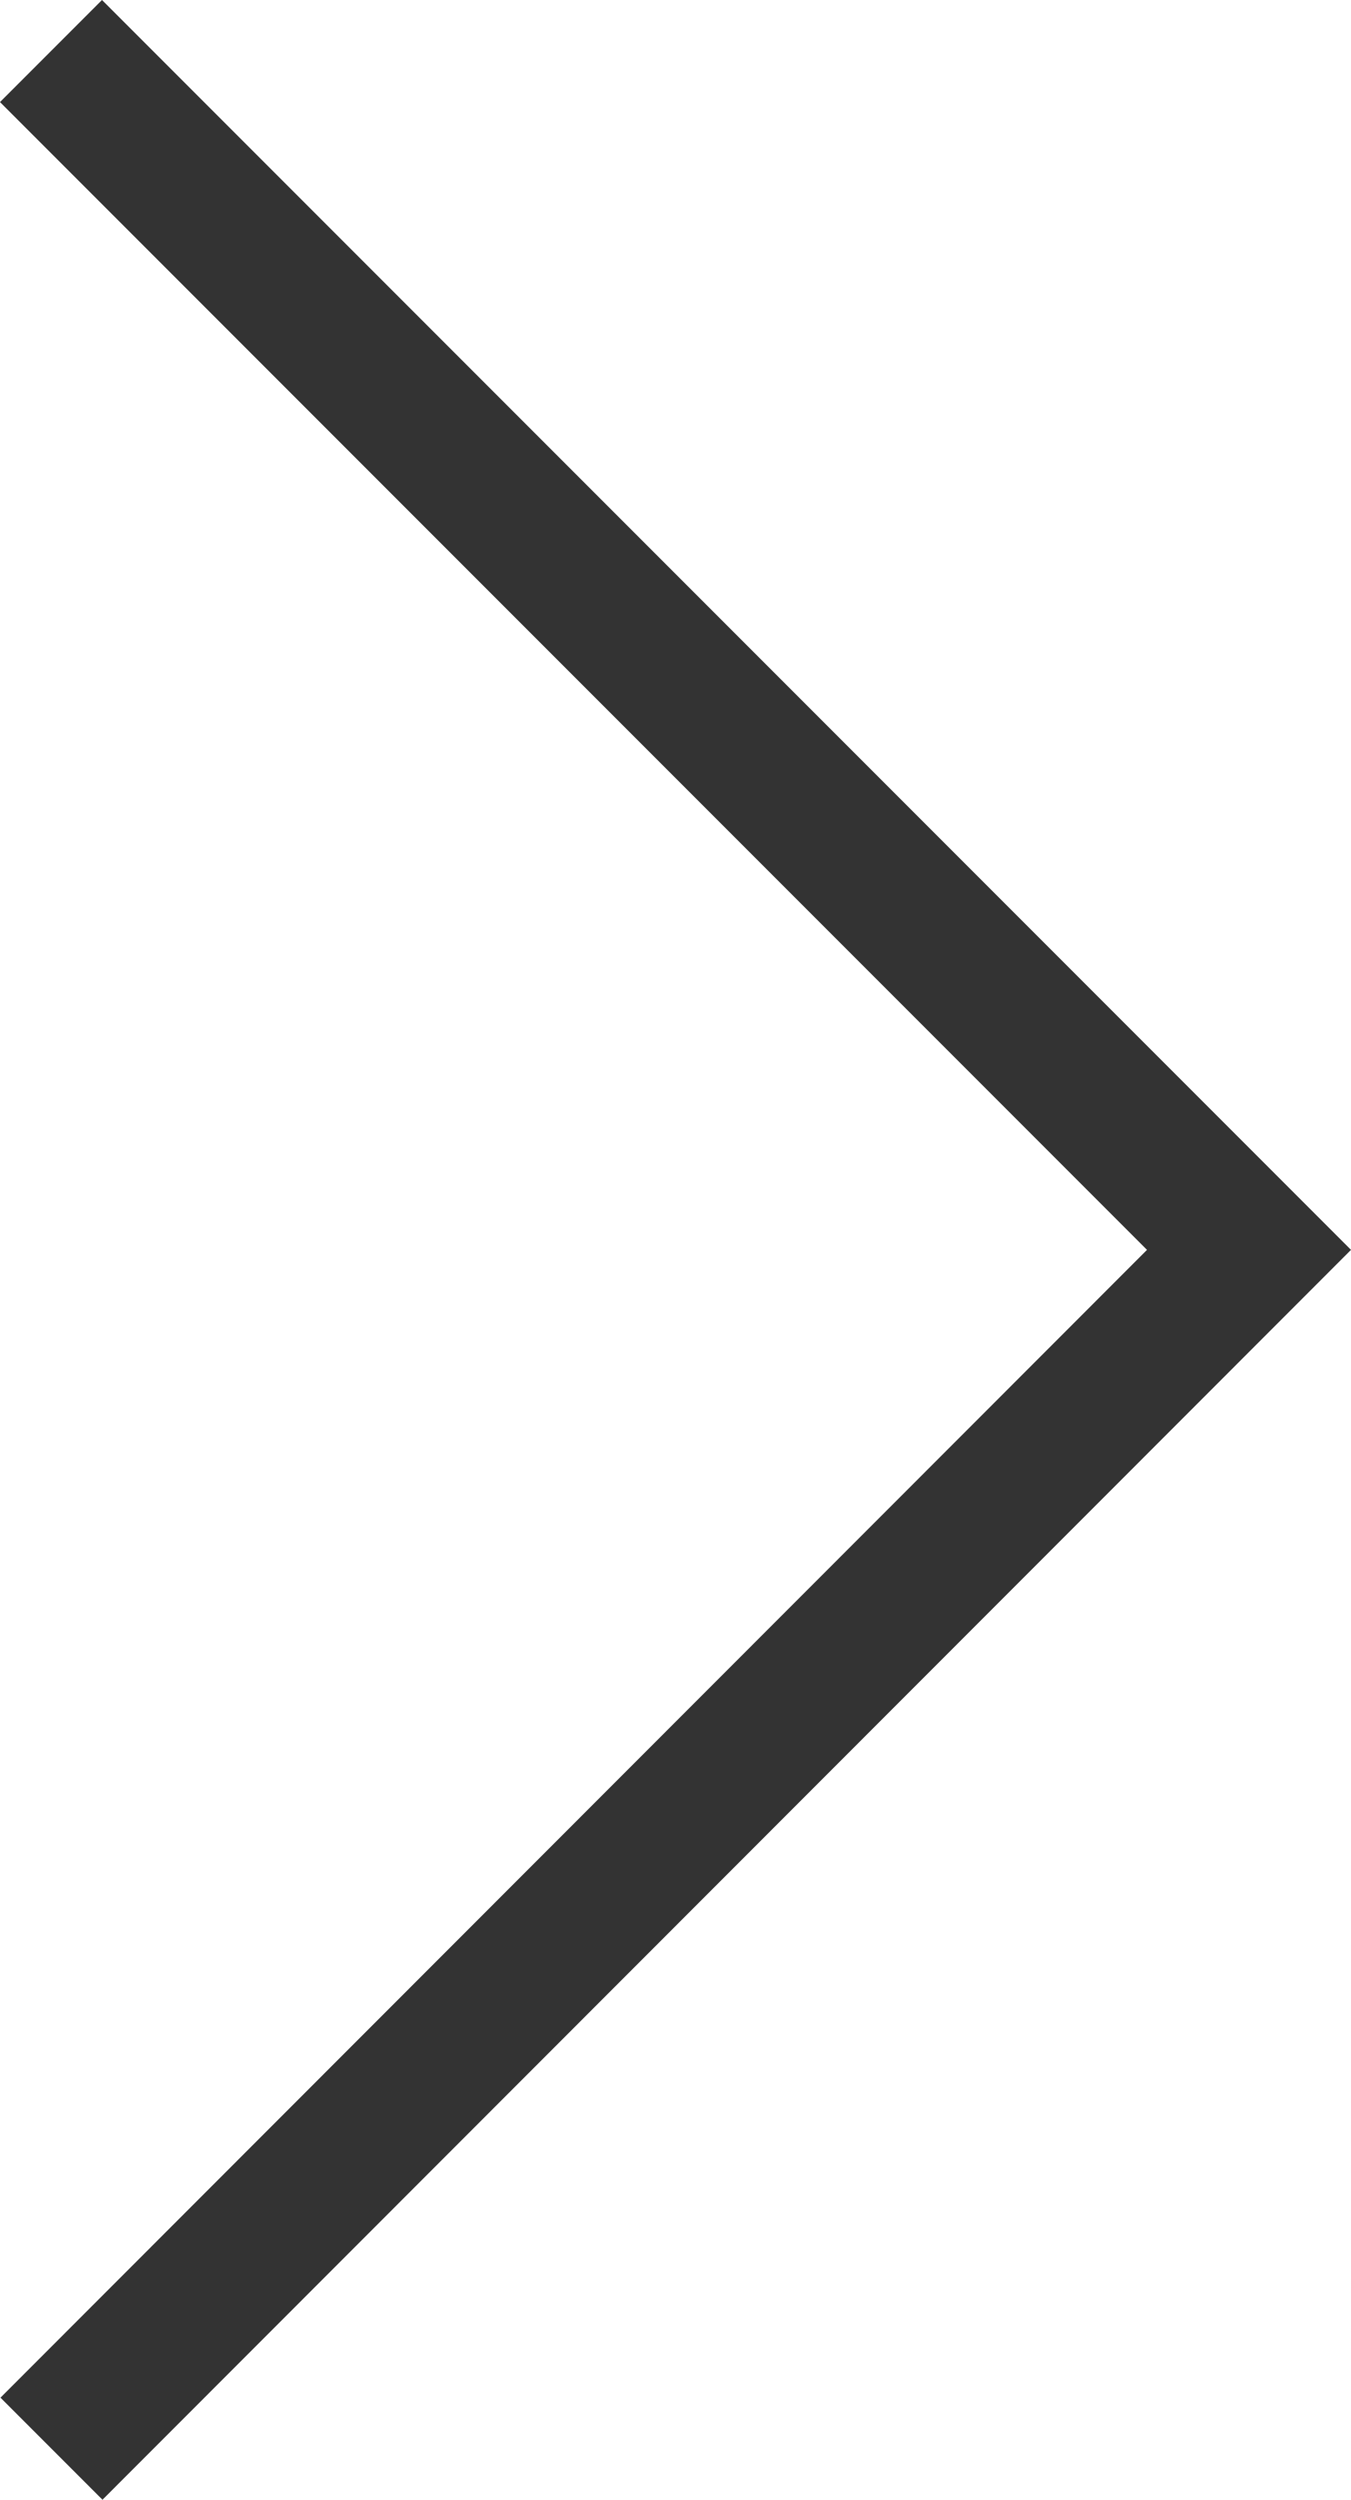 <svg id="Layer_1" data-name="Layer 1" xmlns="http://www.w3.org/2000/svg" viewBox="0 0 28.08 51.92"><defs><style>.cls-1{fill:#333;}</style></defs><title>right arrow</title><polygon class="cls-1" points="2.13 51.92 0.01 49.8 23.84 25.96 0 2.12 2.12 0 28.08 25.96 2.13 51.92"/></svg>